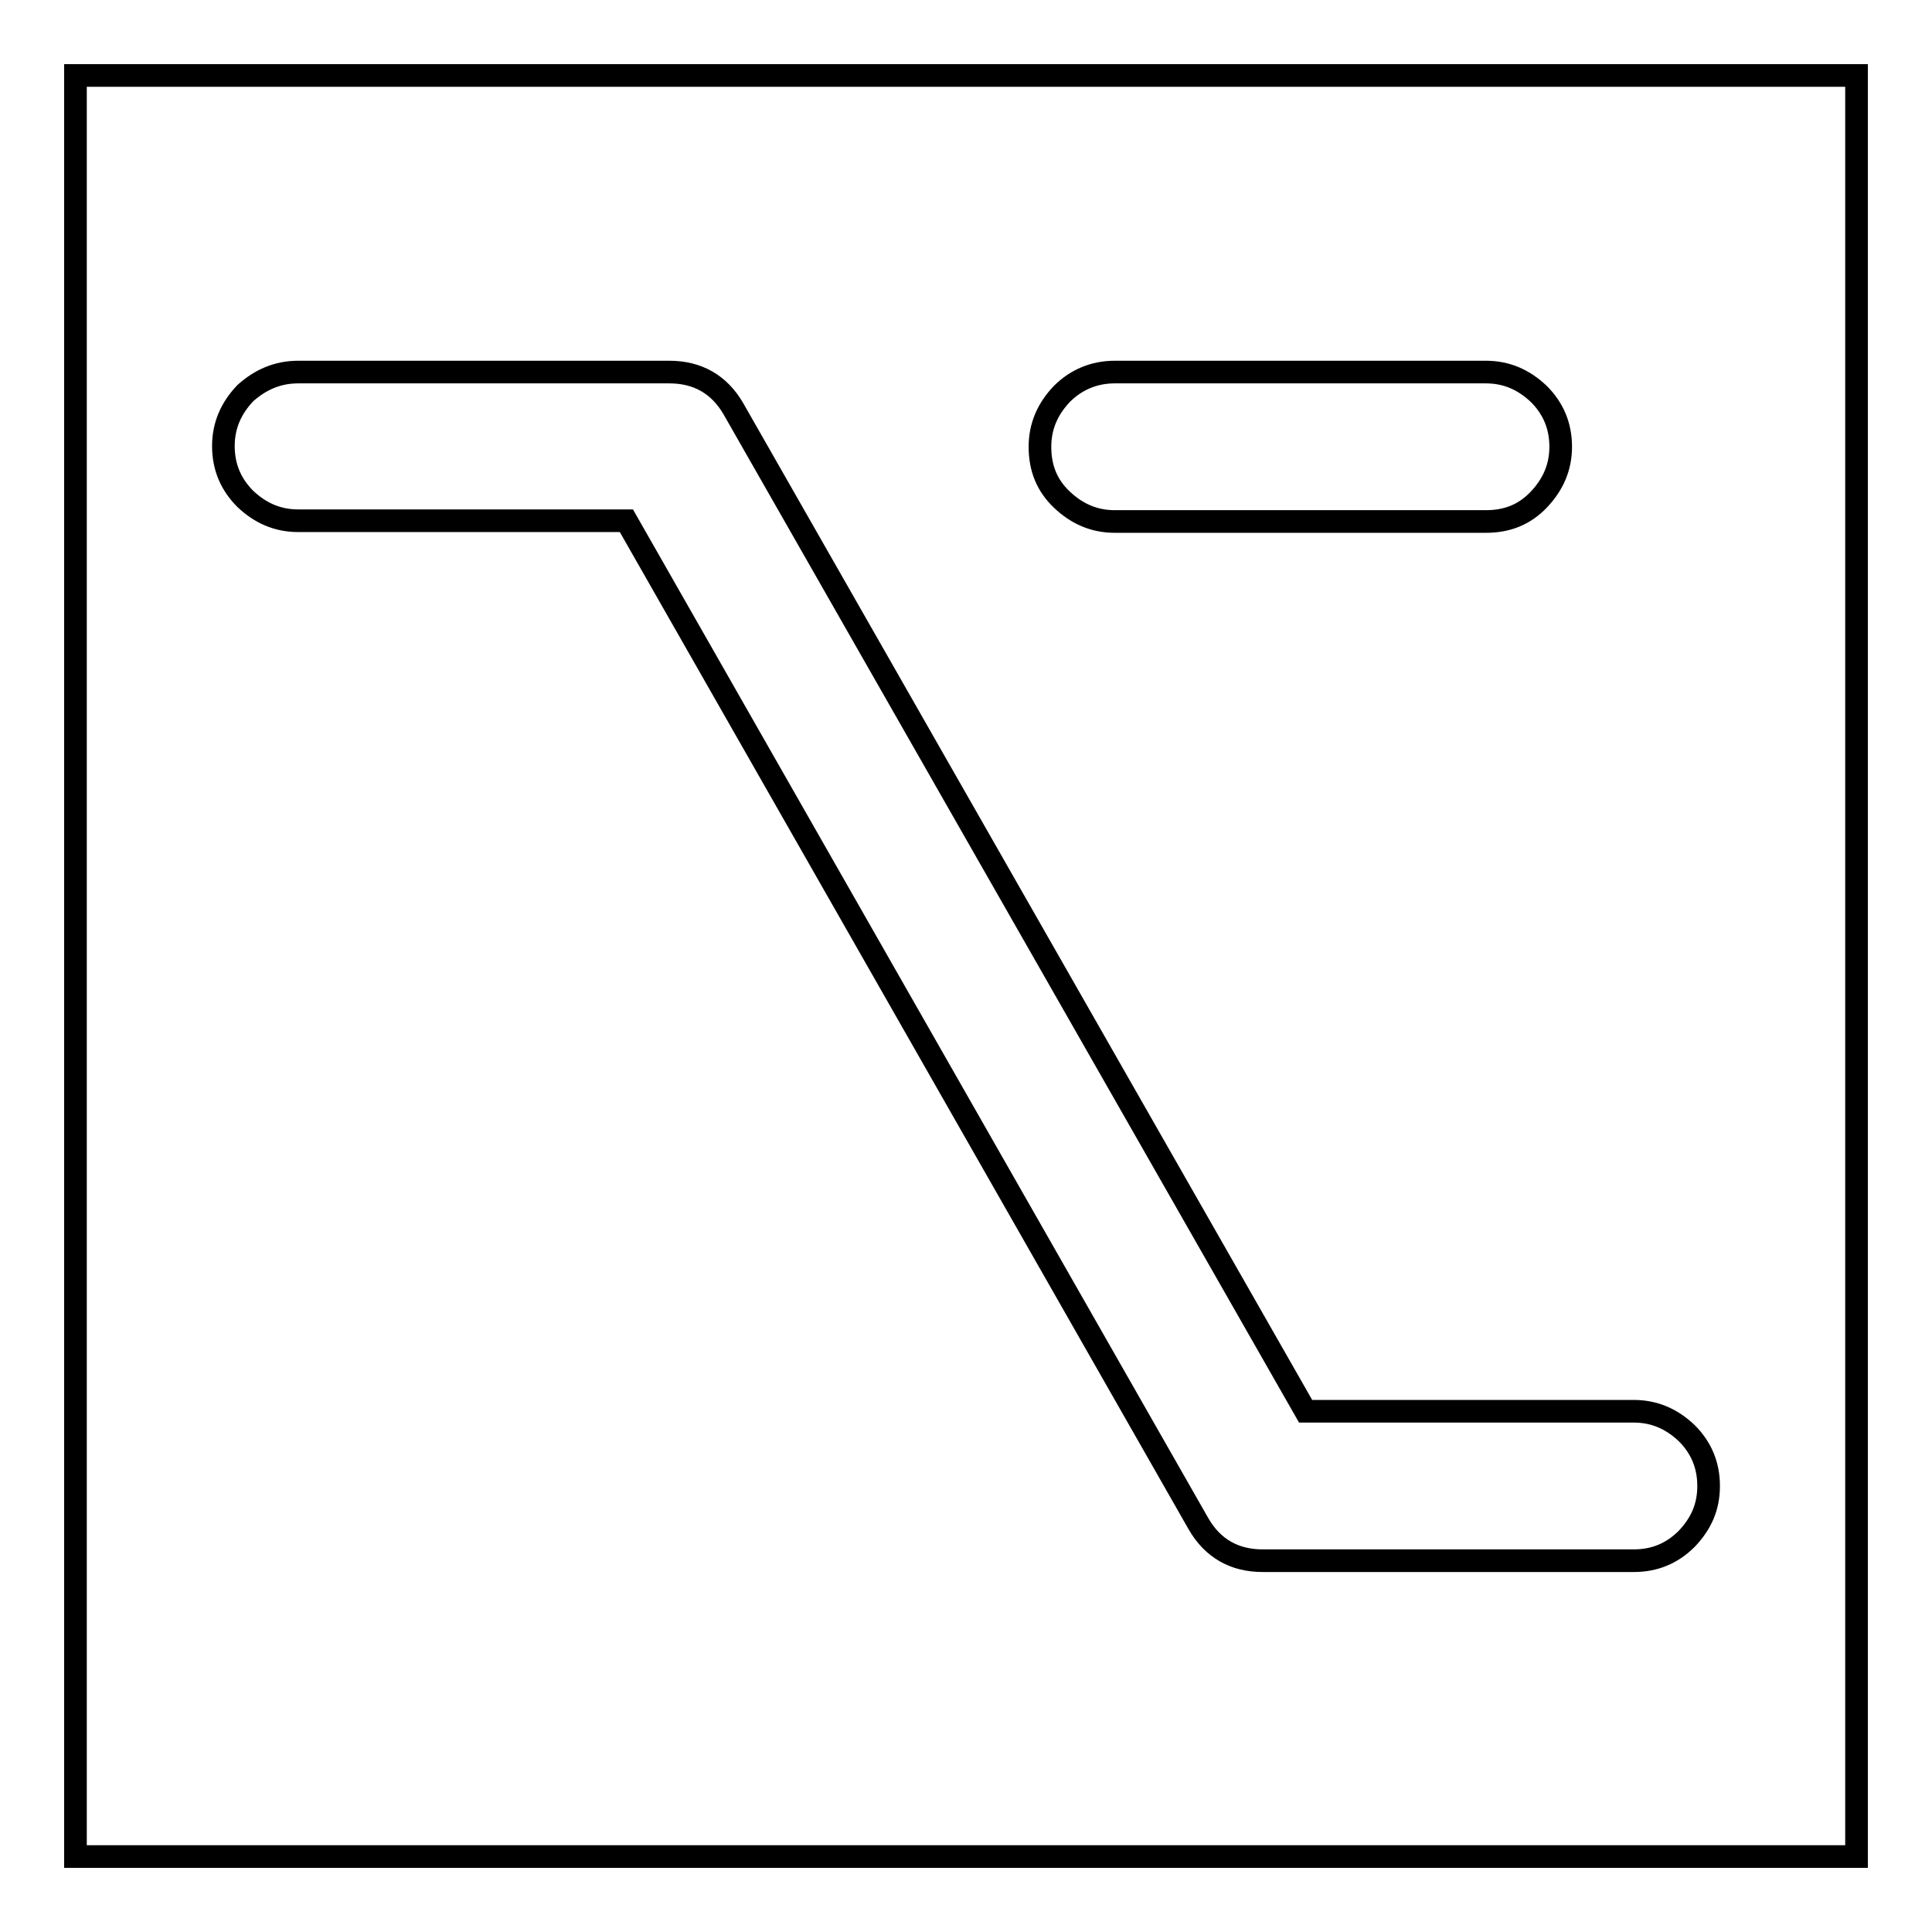 <?xml version="1.0" encoding="utf-8"?>
<!-- Svg Vector Icons : http://www.onlinewebfonts.com/icon -->
<!DOCTYPE svg PUBLIC "-//W3C//DTD SVG 1.1//EN" "http://www.w3.org/Graphics/SVG/1.1/DTD/svg11.dtd">
<svg version="1.1" xmlns="http://www.w3.org/2000/svg" xmlns:xlink="http://www.w3.org/1999/xlink" x="0px" y="0px" viewBox="0 0 256 256" enable-background="new 0 0 256 256" xml:space="preserve">
<g><g><path stroke-width="3" fill-opacity="0" stroke="#000000"  d="M10,10h236v236H10V10z"/><path stroke-width="3" fill-opacity="0" stroke="#000000"  d="M39.5,49.3h49.2c3.7,0,6.6,1.6,8.5,4.9L173,187h43.5c2.7,0,5,1,7,2.9c1.9,1.9,2.9,4.2,2.9,7s-1,5-2.9,7c-1.9,1.9-4.2,2.9-7,2.9h-49.2c-3.7,0-6.6-1.6-8.5-4.9L83,69H39.5c-2.7,0-5-1-7-2.9c-1.9-1.9-2.9-4.2-2.9-7c0-2.7,1-5,2.9-7C34.5,50.3,36.8,49.3,39.5,49.3L39.5,49.3z M147.7,49.3h49.2c2.7,0,5,1,7,2.9c1.9,1.9,2.9,4.2,2.9,7c0,2.7-1,5-2.9,7s-4.2,2.9-7,2.9h-49.2c-2.7,0-5-1-7-2.9s-2.9-4.2-2.9-7c0-2.7,1-5,2.9-7C142.6,50.3,145,49.3,147.7,49.3z"/></g></g>
</svg>